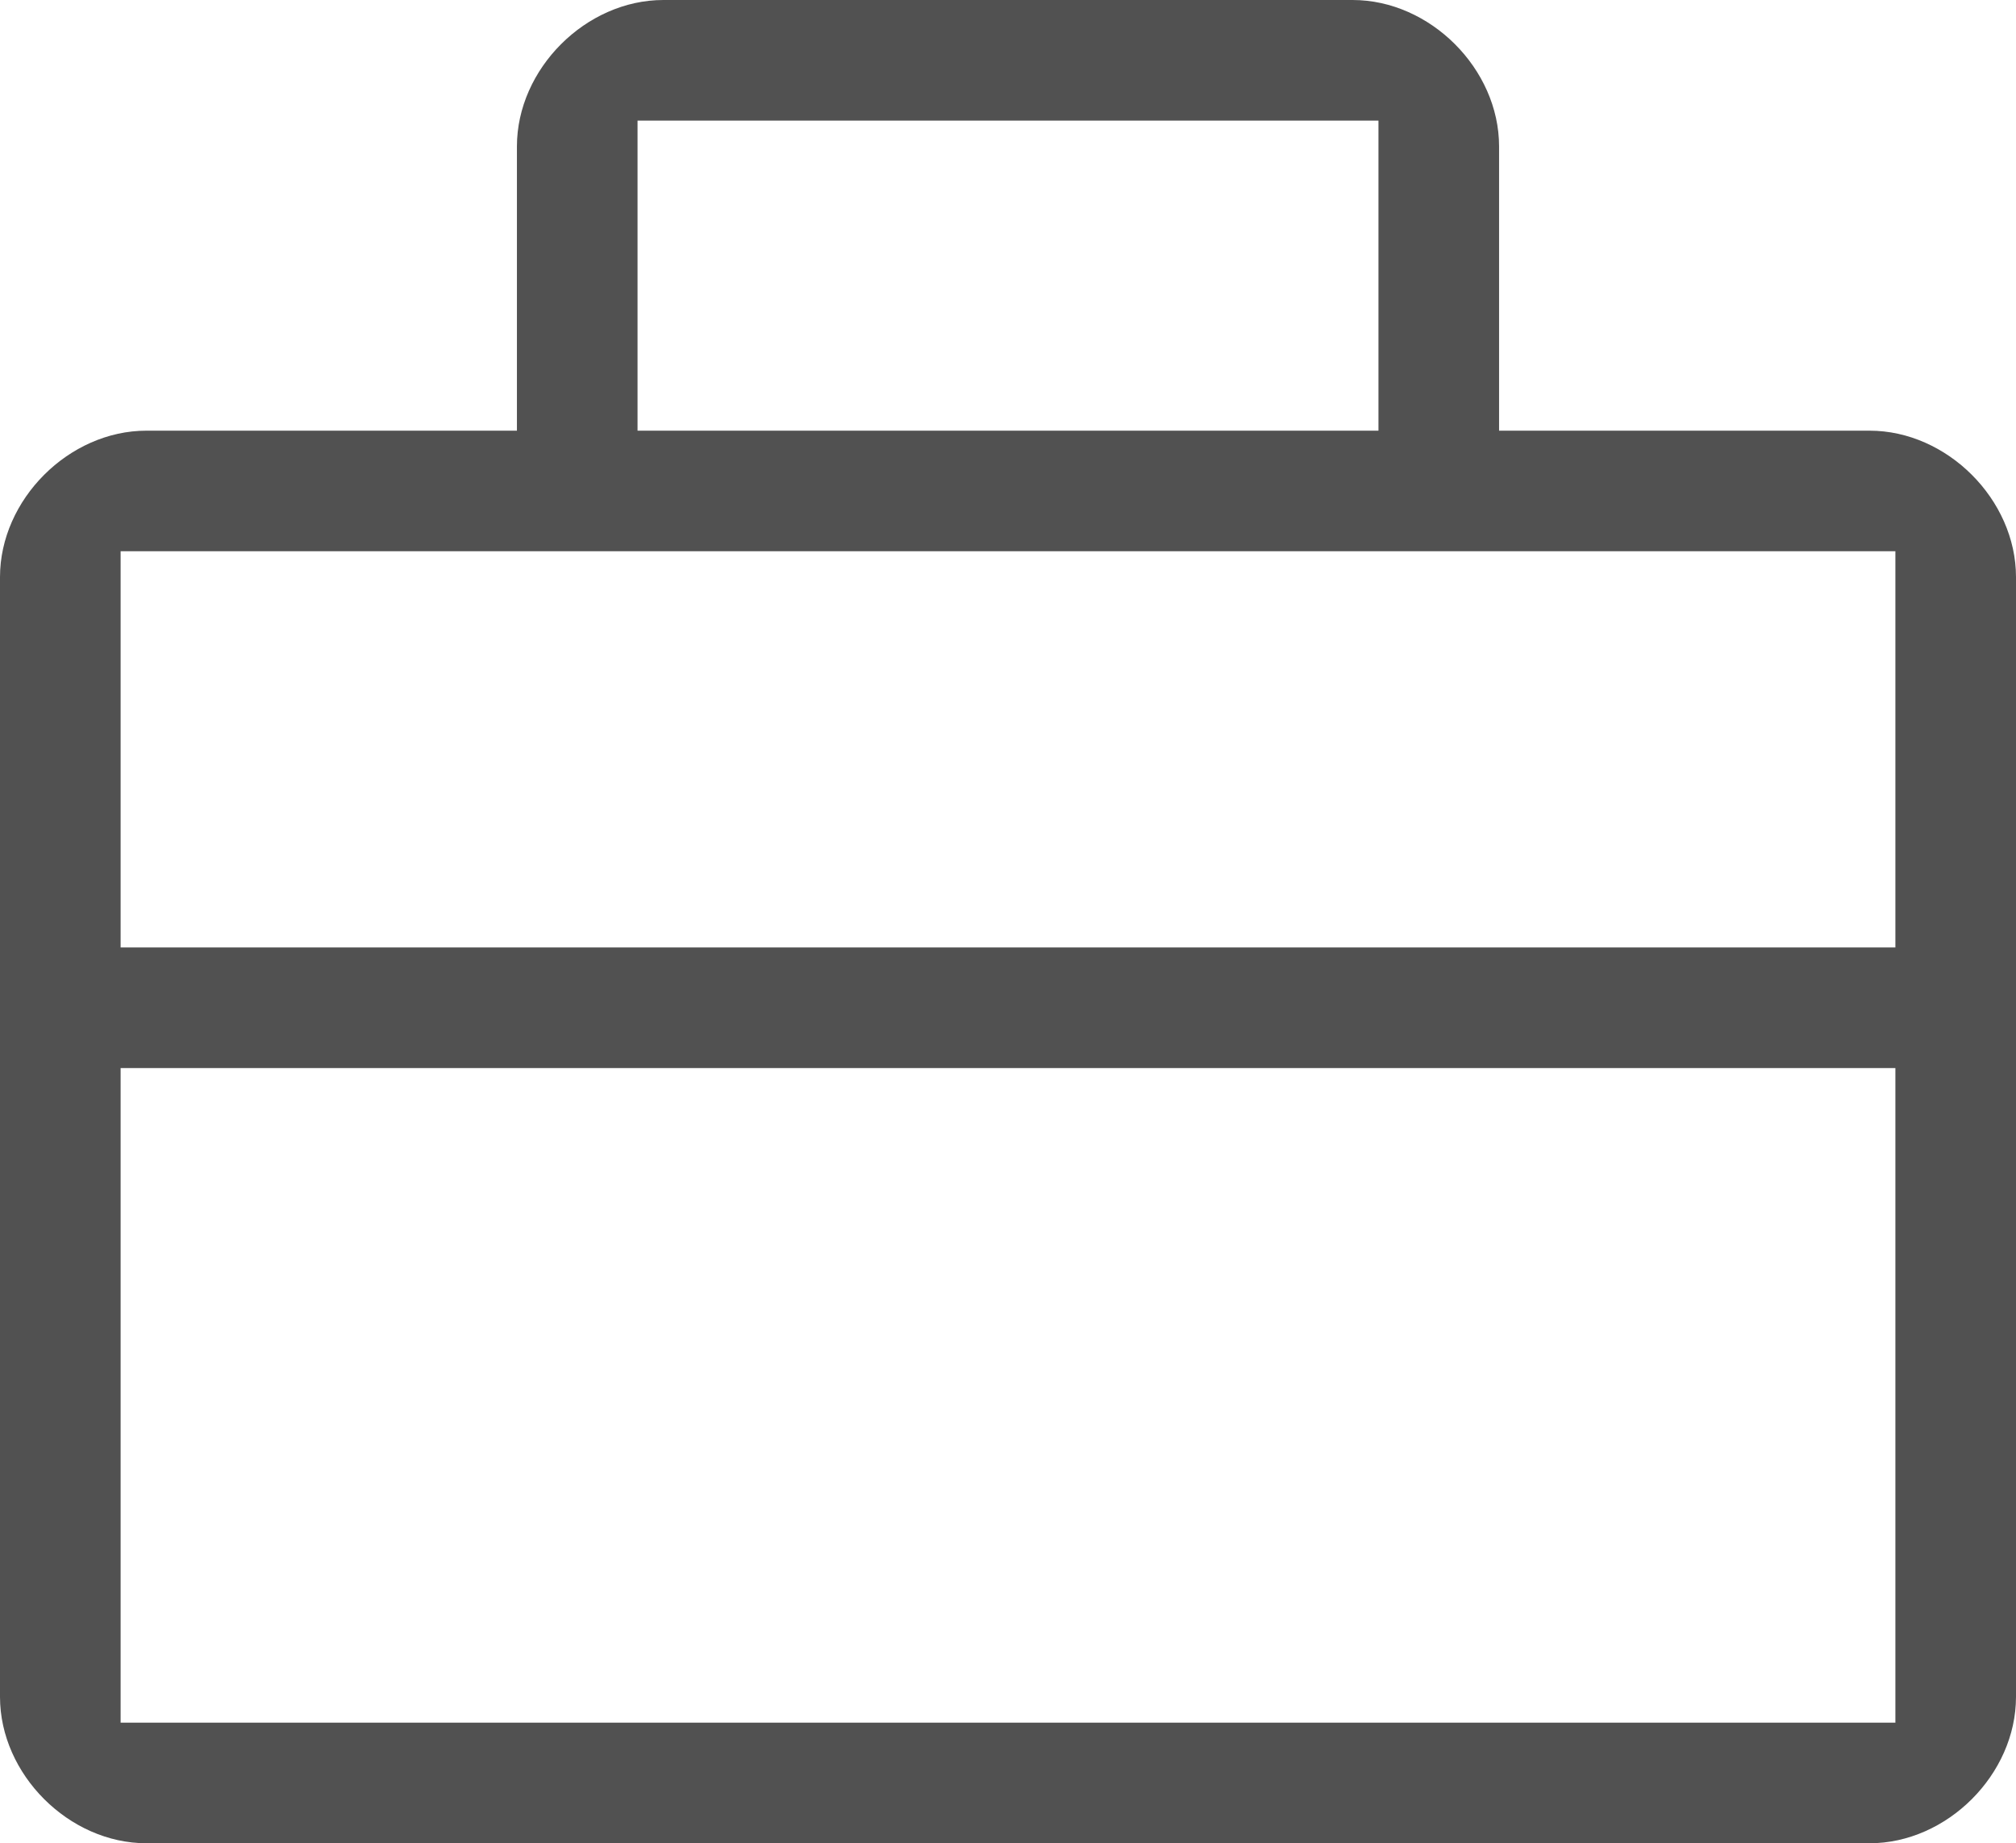 <?xml version="1.0" encoding="utf-8"?>
<!-- Generator: Adobe Illustrator 22.0.1, SVG Export Plug-In . SVG Version: 6.00 Build 0)  -->
<svg version="1.1" id="Layer_1" xmlns="http://www.w3.org/2000/svg" xmlns:xlink="http://www.w3.org/1999/xlink" x="0px" y="0px"
	 viewBox="0 0 23.4 21.4" style="enable-background:new 0 0 23.4 21.4;" xml:space="preserve">
<style type="text/css">
	.st0{fill:#515151;}
</style>
<path class="st0" d="M1.7,21.4c-0.9,0-1.7-0.8-1.7-1.7v-13C0,5.8,0.8,5,1.7,5H6V1.7C6,0.8,6.8,0,7.7,0h8c0.9,0,1.7,0.8,1.7,1.7V5
	h4.3c0.9,0,1.7,0.8,1.7,1.7v13c0,0.9-0.8,1.7-1.7,1.7H1.7z M1.4,20H22v-7.6H1.4V20z M1.4,11H22V6.4H1.4V11z M7.4,5H16V1.4H7.4V5z"/>
</svg>
